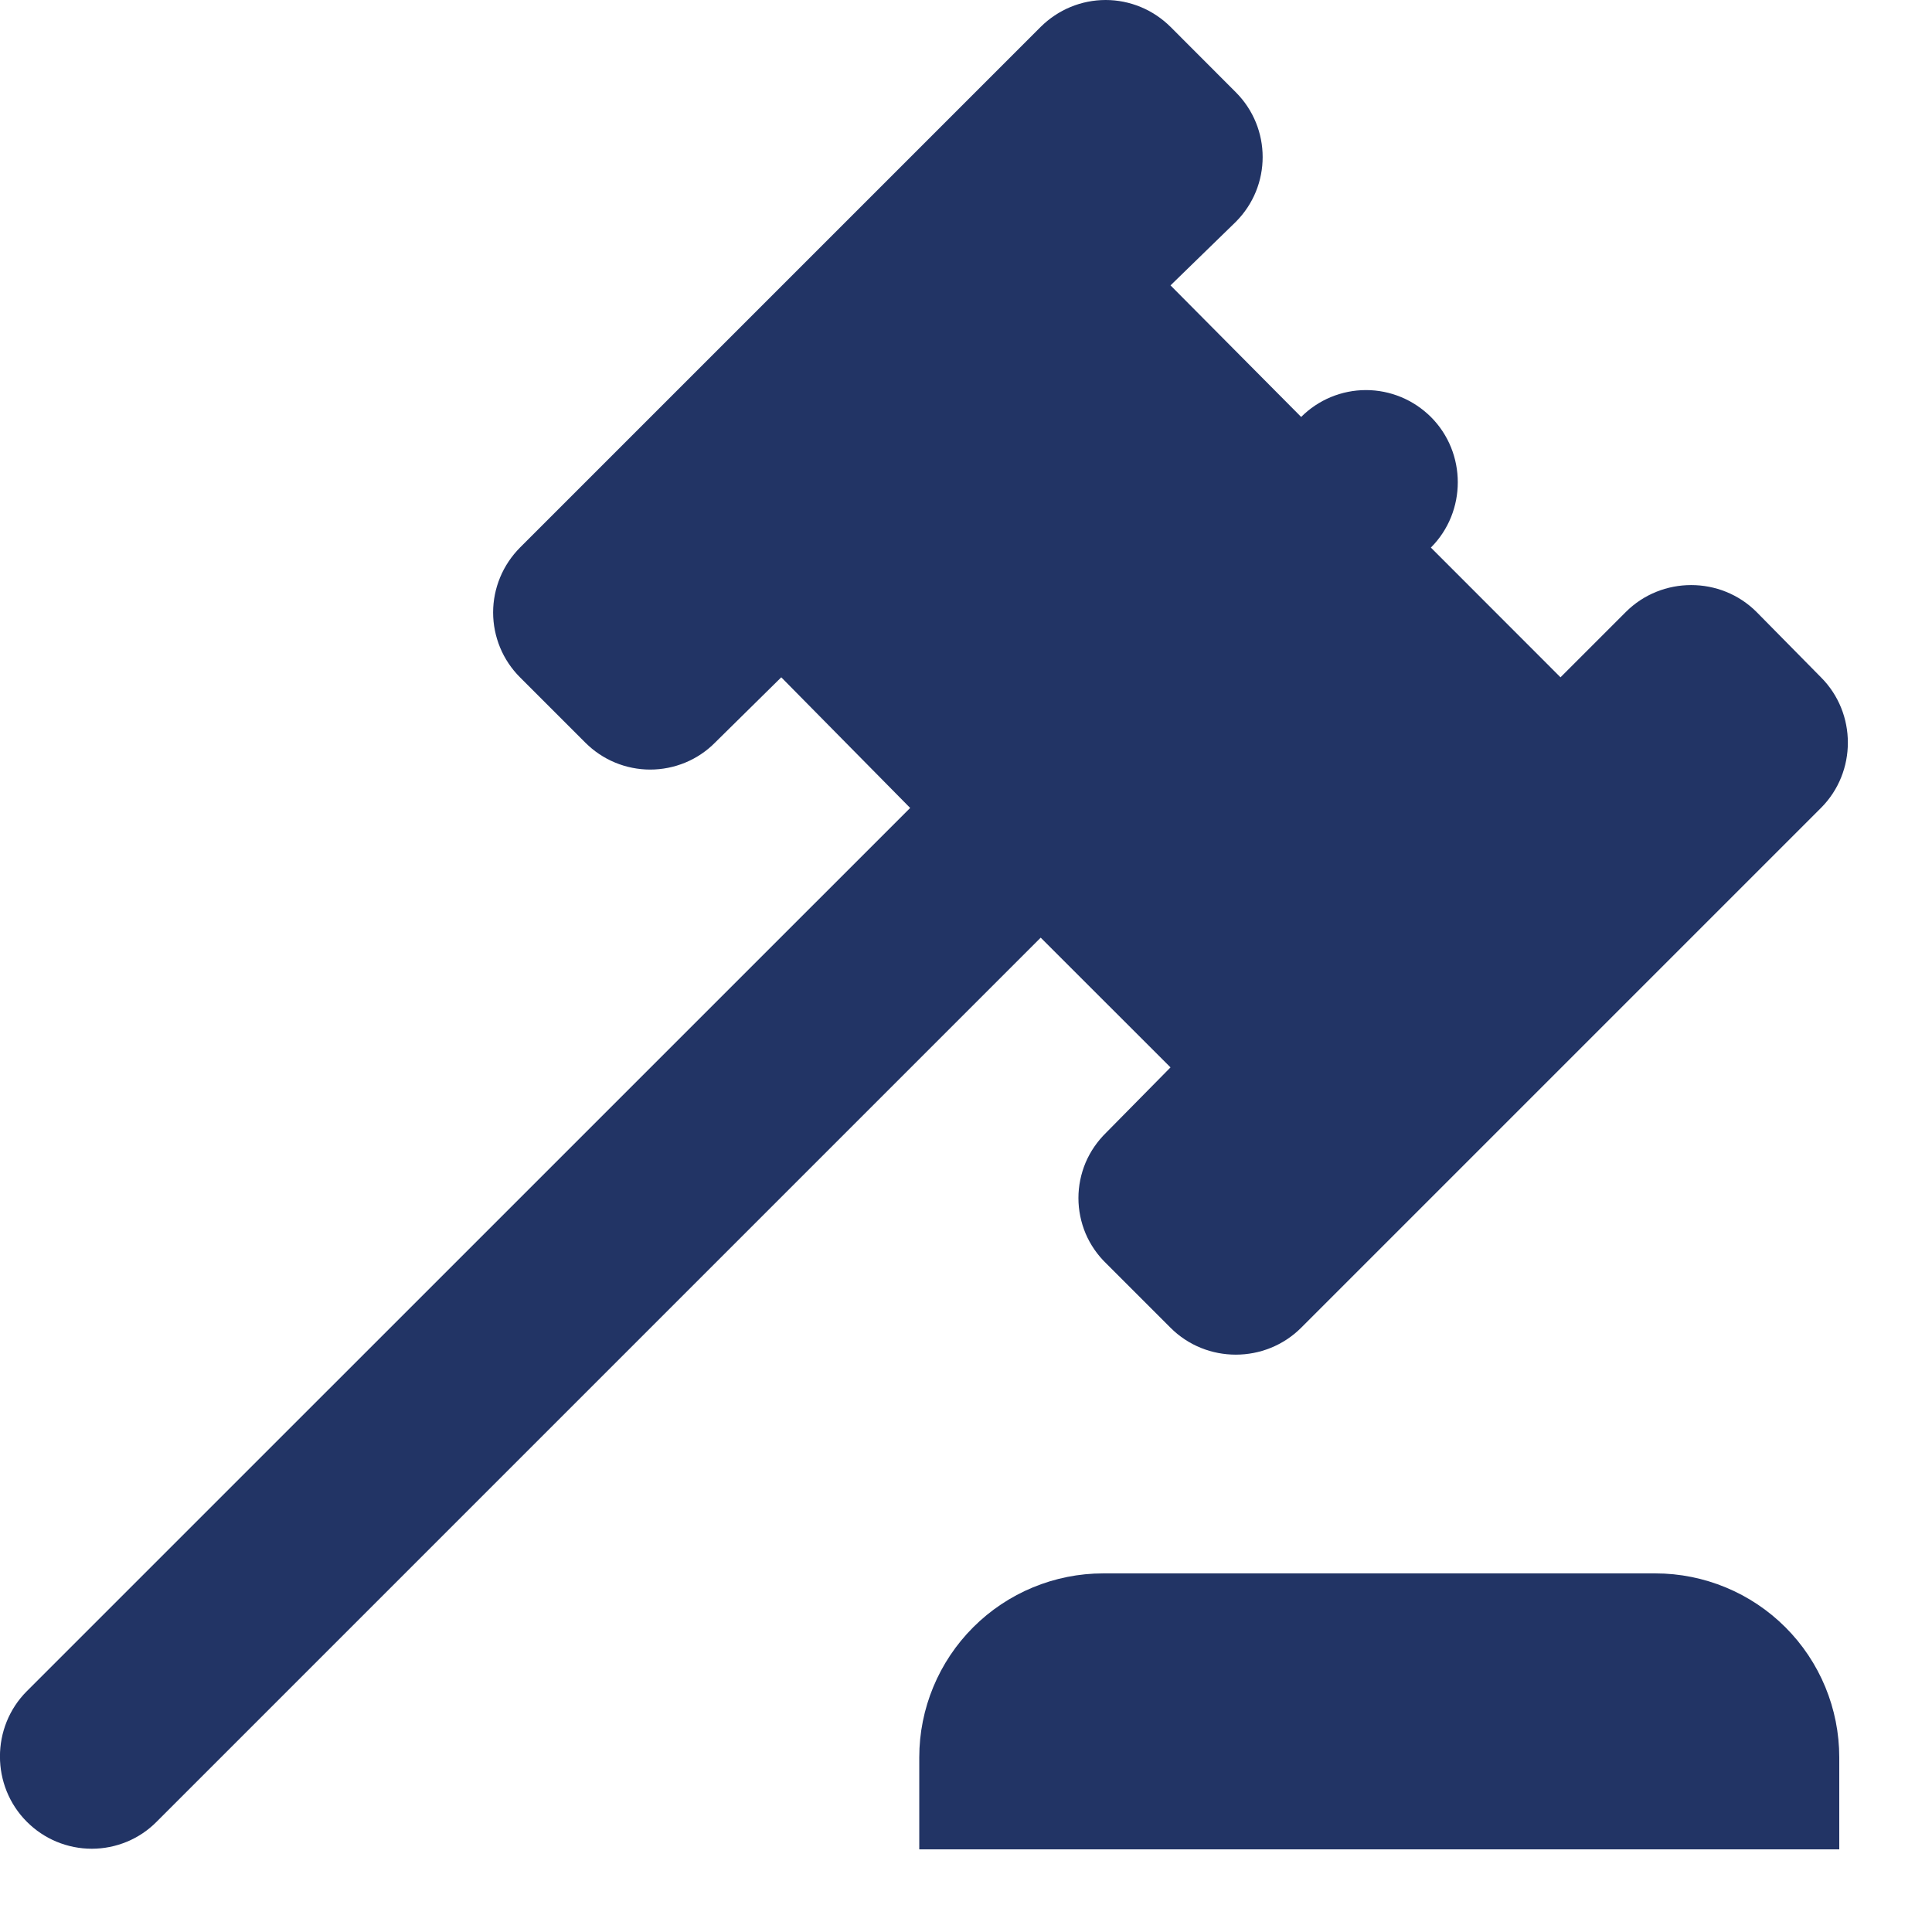 <?xml version="1.0" encoding="UTF-8"?> <svg xmlns="http://www.w3.org/2000/svg" width="21" height="21" viewBox="0 0 21 21" fill="none"><path d="M0.292 18.382L9.893 8.782L8.492 7.362L7.772 8.072C7.68 8.165 7.57 8.239 7.449 8.289C7.328 8.339 7.198 8.365 7.067 8.365C6.937 8.365 6.807 8.339 6.686 8.289C6.565 8.239 6.455 8.165 6.362 8.072L5.652 7.362C5.56 7.27 5.486 7.16 5.436 7.039C5.386 6.918 5.36 6.788 5.36 6.657C5.36 6.526 5.386 6.397 5.436 6.276C5.486 6.155 5.56 6.045 5.652 5.952L11.312 0.292C11.405 0.2 11.515 0.126 11.636 0.076C11.757 0.026 11.886 0 12.018 0C12.149 0 12.278 0.026 12.399 0.076C12.52 0.126 12.63 0.2 12.723 0.292L13.432 1.002C13.822 1.392 13.822 2.022 13.432 2.412L12.723 3.102L14.143 4.532C14.235 4.44 14.345 4.366 14.466 4.316C14.587 4.266 14.716 4.24 14.848 4.24C14.979 4.24 15.108 4.266 15.229 4.316C15.35 4.366 15.46 4.44 15.553 4.532C15.943 4.922 15.943 5.562 15.553 5.952L16.962 7.362L17.672 6.652C18.062 6.262 18.703 6.262 19.093 6.652L19.793 7.362C20.183 7.752 20.183 8.392 19.793 8.782L14.143 14.432C13.752 14.822 13.113 14.822 12.723 14.432L12.023 13.732C11.928 13.64 11.852 13.53 11.8 13.408C11.749 13.286 11.722 13.155 11.722 13.022C11.722 12.89 11.749 12.759 11.8 12.637C11.852 12.515 11.928 12.405 12.023 12.312L12.723 11.602L11.312 10.192L1.702 19.802C1.61 19.895 1.5 19.969 1.379 20.019C1.258 20.069 1.128 20.095 0.998 20.095C0.867 20.095 0.737 20.069 0.616 20.019C0.495 19.969 0.385 19.895 0.292 19.802C-0.098 19.412 -0.098 18.772 0.292 18.382ZM17.992 17.102C18.523 17.102 19.032 17.313 19.407 17.688C19.782 18.063 19.992 18.572 19.992 19.102V20.102H9.992V19.102C9.992 18.572 10.203 18.063 10.578 17.688C10.953 17.313 11.462 17.102 11.992 17.102H17.992Z" fill="#223465"></path></svg> 